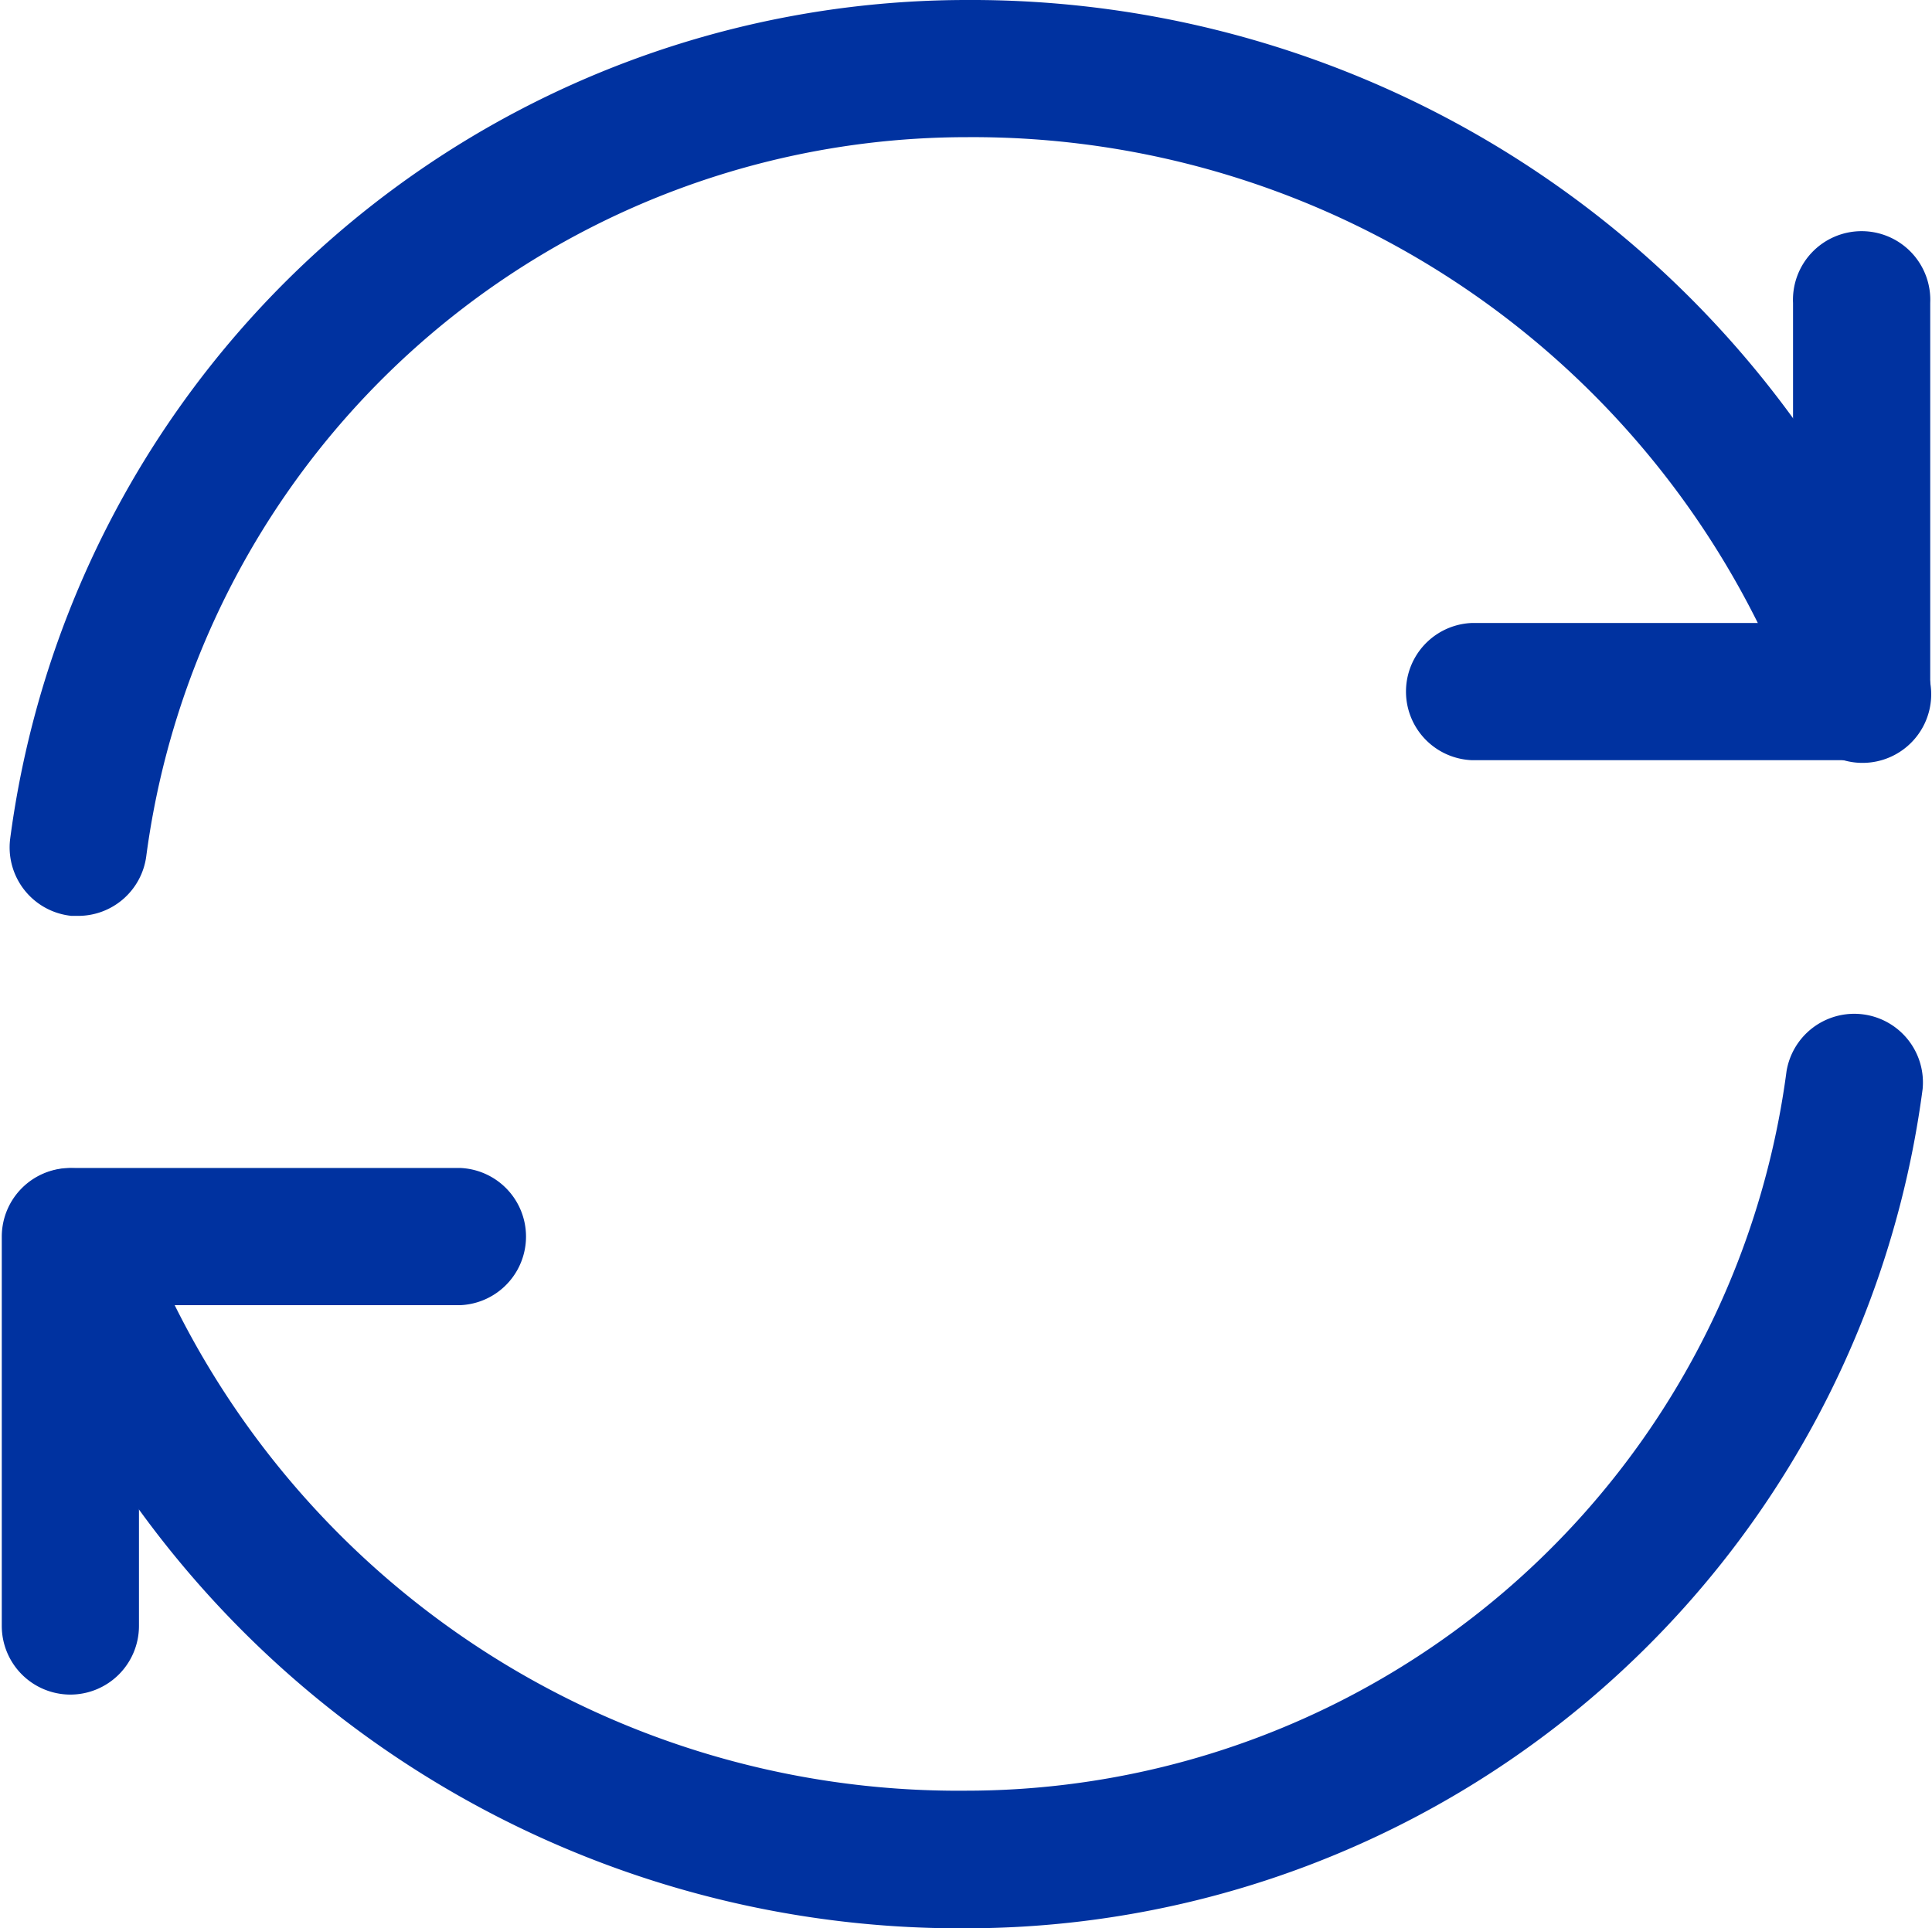 <svg xmlns="http://www.w3.org/2000/svg" width="13.027" height="13.002" viewBox="0 0 13.027 13.002">
  <g id="Group_2207" data-name="Group 2207" transform="translate(0.212 0.2)">
    <path id="Path_716" data-name="Path 716" d="M386.888,67.151h-2.625a.263.263,0,0,1,0-.525h2.363V64.263a.263.263,0,1,1,.525,0v2.625A.263.263,0,0,1,386.888,67.151Z" transform="translate(-374.548 -62.425)" fill="#0032a0" stroke="#0032a0" stroke-width="0.4"/>
    <path id="Path_717" data-name="Path 717" d="M.263,323.151A.263.263,0,0,1,0,322.888v-2.626A.263.263,0,0,1,.263,320H2.888a.263.263,0,0,1,0,.525H.525v2.363A.263.263,0,0,1,.263,323.151Z" transform="translate(0 -312.124)" fill="#0032a0" stroke="#0032a0" stroke-width="0.4"/>
    <path id="Path_718" data-name="Path 718" d="M2.395,5.776l-.034,0a.264.264,0,0,1-.227-.295A6.308,6.308,0,0,1,8.381,0,6.651,6.651,0,0,1,14.67,4.384a.263.263,0,1,1-.5.159A6.114,6.114,0,0,0,8.381.525,5.782,5.782,0,0,0,2.655,5.547a.263.263,0,0,1-.26.229Z" transform="translate(-2.079)" fill="#0032a0" stroke="#0032a0" stroke-width="0.4"/>
    <path id="Path_719" data-name="Path 719" d="M6.3,283.128a6.64,6.64,0,0,1-6.289-4.384.262.262,0,1,1,.5-.158A6.1,6.1,0,0,0,6.3,282.6a5.782,5.782,0,0,0,5.726-5.022.263.263,0,0,1,.521.068A6.309,6.309,0,0,1,6.3,283.128Z" transform="translate(0.006 -270.525)" fill="#0032a0" stroke="#0032a0" stroke-width="0.4"/>
  </g>
</svg>
